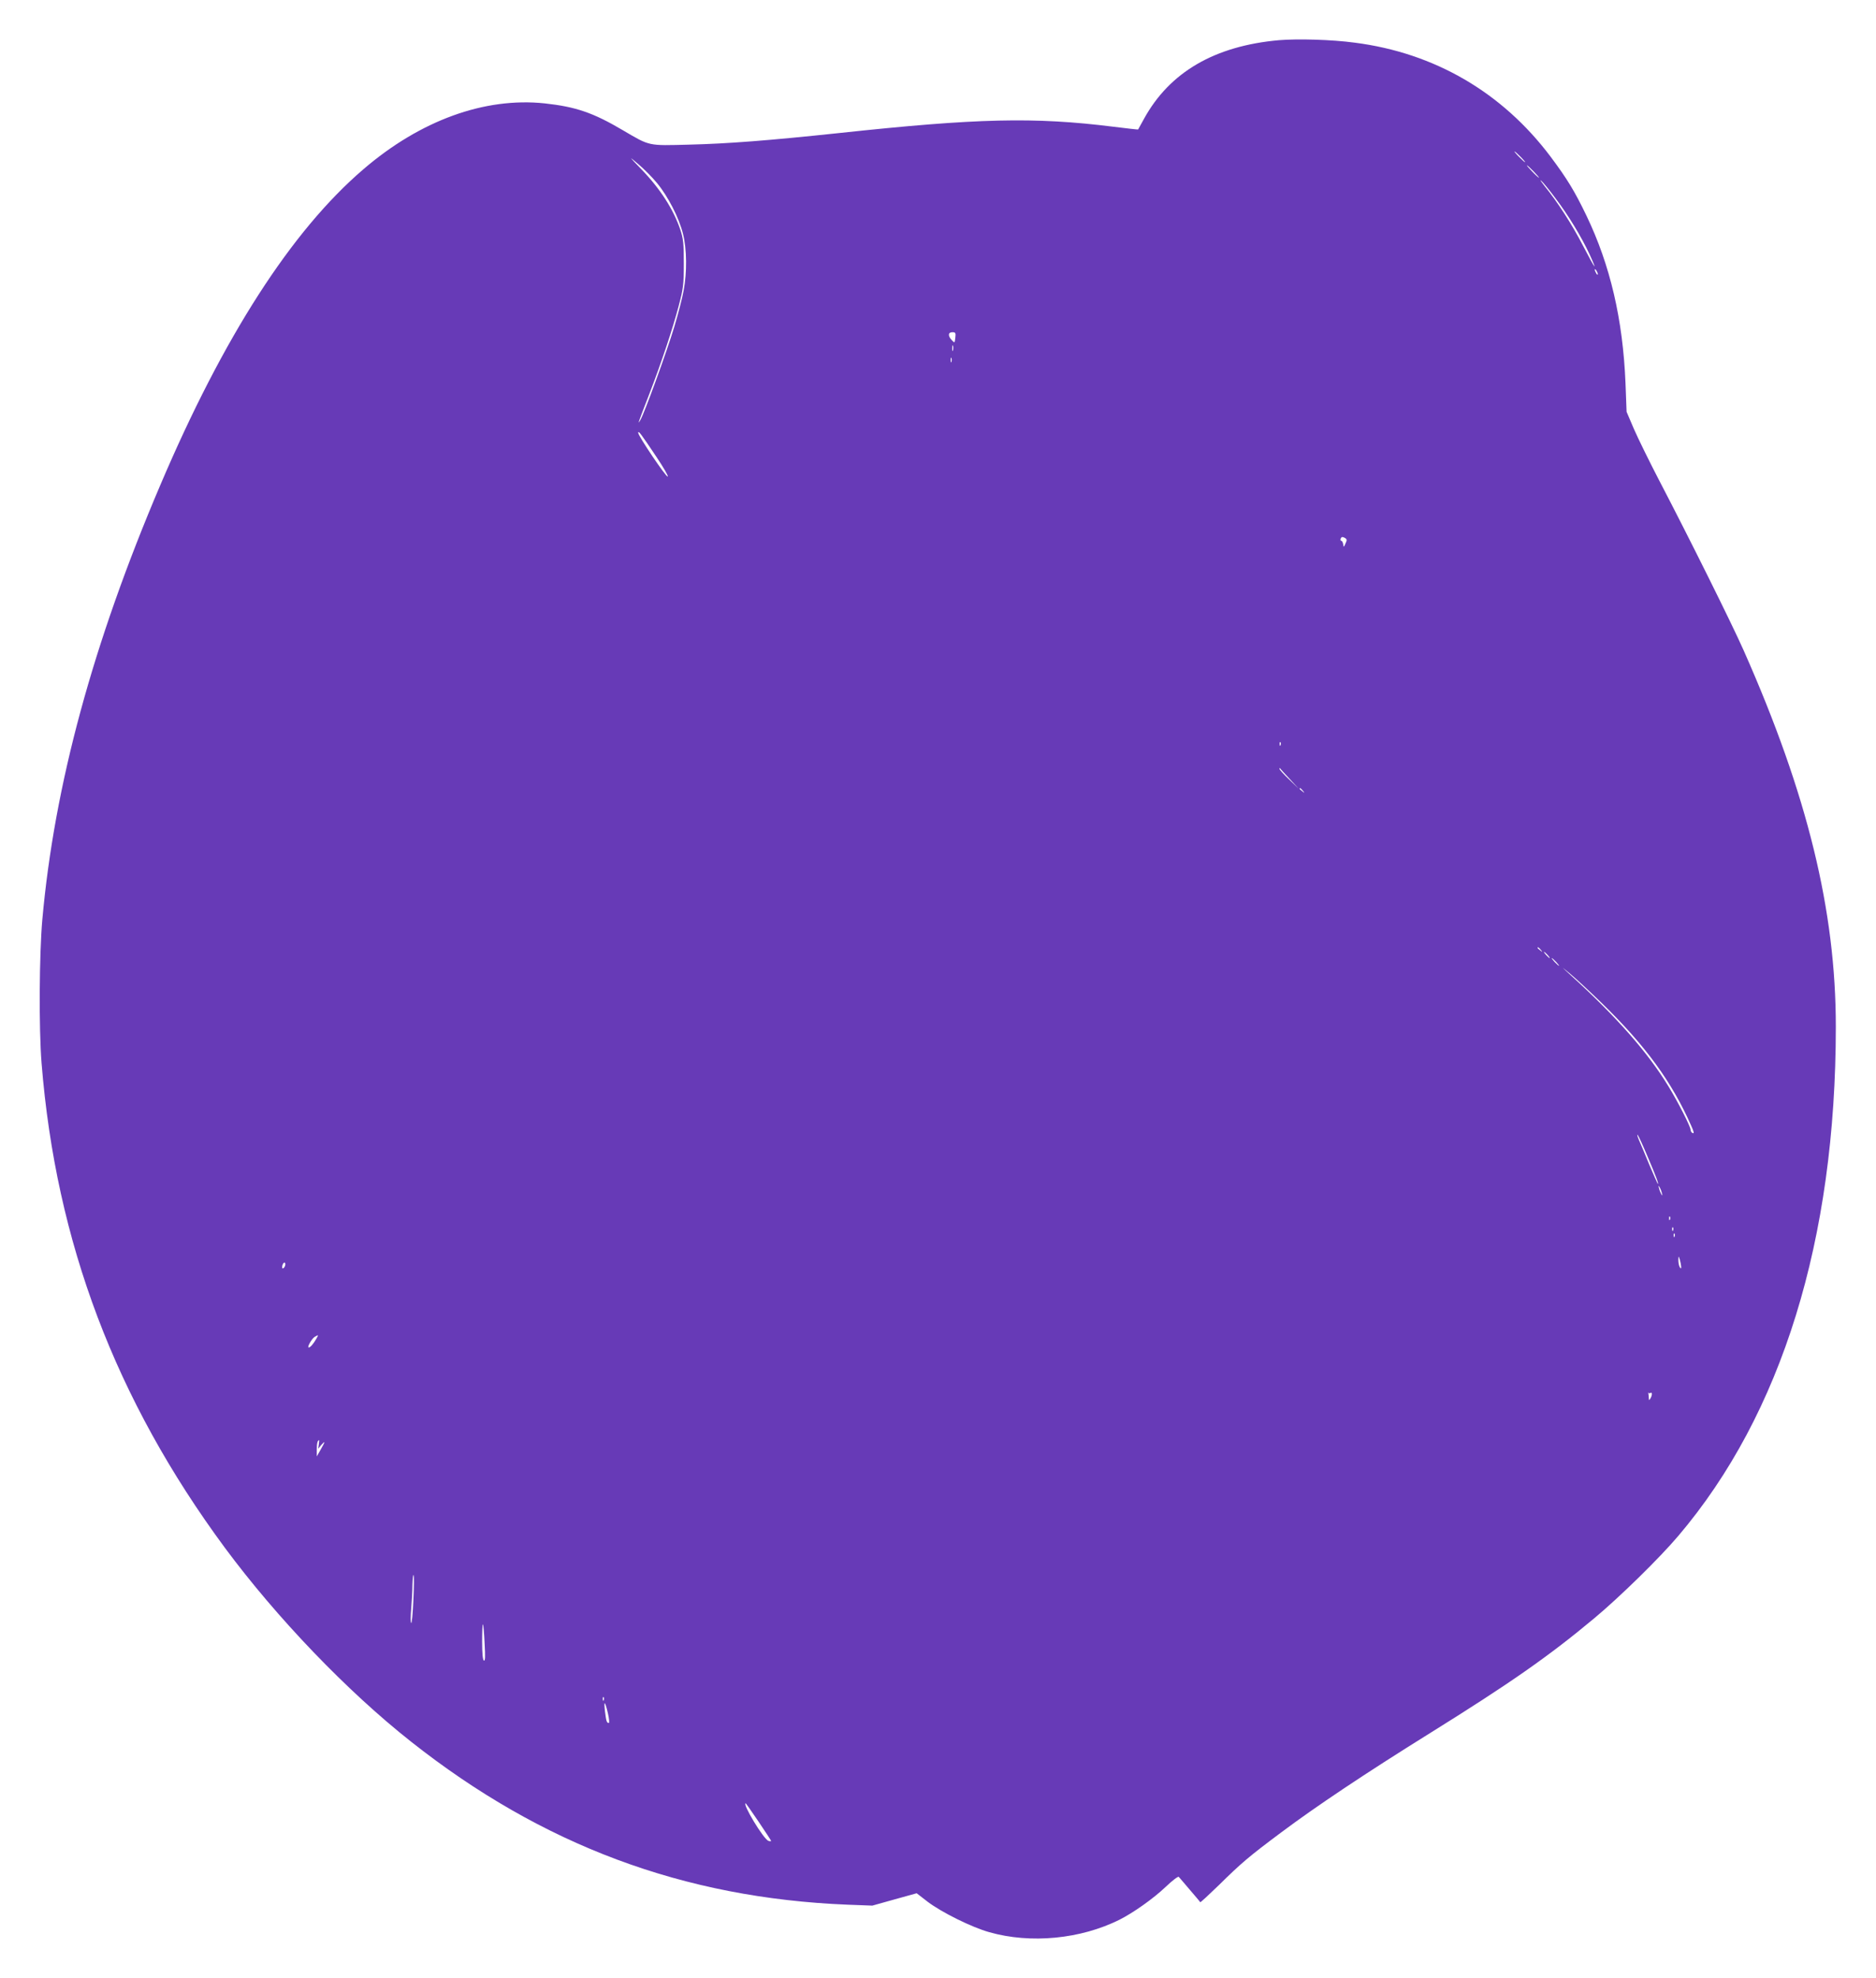 <?xml version="1.0" standalone="no"?>
<!DOCTYPE svg PUBLIC "-//W3C//DTD SVG 20010904//EN"
 "http://www.w3.org/TR/2001/REC-SVG-20010904/DTD/svg10.dtd">
<svg version="1.0" xmlns="http://www.w3.org/2000/svg"
 width="1214pt" height="1280pt" viewBox="0 0 1214 1280"
 preserveAspectRatio="xMidYMid meet">
<g transform="translate(0,1280) scale(0.1,-0.1)"
fill="#673ab7" stroke="none">
<path d="M8277 12540 c-417 -37 -708 -207 -874 -509 -20 -36 -37 -67 -38 -69
-1 -1 -73 7 -161 18 -512 64 -880 55 -1774 -41 -452 -48 -722 -69 -970 -75
-269 -7 -252 -11 -429 93 -193 114 -305 152 -506 174 -389 41 -805 -110 -1173
-426 -466 -399 -907 -1086 -1315 -2045 -436 -1023 -685 -1941 -763 -2810 -20
-225 -23 -706 -5 -930 93 -1159 478 -2177 1186 -3136 337 -455 792 -929 1205
-1255 849 -671 1763 -1012 2825 -1055 l160 -6 143 40 144 40 71 -55 c91 -69
287 -166 399 -197 267 -76 591 -45 843 81 91 46 219 137 298 212 43 41 81 70
85 65 5 -5 37 -43 72 -84 35 -41 66 -77 67 -80 2 -2 56 48 121 111 144 142
193 184 402 340 223 167 544 382 965 644 514 320 768 497 1060 741 167 139
426 393 546 535 669 788 1019 1917 1019 3295 0 751 -183 1502 -596 2434 -75
170 -355 733 -544 1095 -66 127 -141 280 -167 340 l-47 110 -7 185 c-17 413
-99 765 -253 1085 -77 160 -125 238 -231 380 -313 417 -752 673 -1269 739
-148 20 -368 26 -489 16z m1563 -755 c19 -19 32 -35 29 -35 -3 0 -20 16 -39
35 -19 19 -32 35 -29 35 3 0 20 -16 39 -35z m-5588 -170 c71 -86 142 -224 168
-329 25 -98 26 -250 4 -366 -8 -45 -35 -150 -60 -233 -46 -154 -194 -562 -221
-607 -19 -33 -14 -17 58 168 79 205 151 421 191 572 30 114 33 138 33 275 0
131 -3 159 -23 220 -44 130 -130 264 -251 389 -84 87 -84 88 -22 35 36 -30 91
-85 123 -124z m5673 75 c21 -22 37 -40 34 -40 -3 0 -23 18 -44 40 -21 22 -37
40 -34 40 3 0 23 -18 44 -40z m140 -172 c85 -112 170 -253 221 -363 55 -121
39 -101 -41 53 -72 140 -168 288 -249 387 -22 28 -33 44 -23 36 10 -8 52 -59
92 -113z m275 -493 c0 -5 -5 -3 -10 5 -5 8 -10 20 -10 25 0 6 5 3 10 -5 5 -8
10 -19 10 -25z m-4158 -411 c-4 -35 -4 -35 -23 -15 -26 28 -24 51 4 51 20 0
23 -4 19 -36z m-15 -81 c-3 -10 -5 -4 -5 12 0 17 2 24 5 18 2 -7 2 -21 0 -30z
m-10 -75 c-3 -7 -5 -2 -5 12 0 14 2 19 5 13 2 -7 2 -19 0 -25z m-1909 -615
c45 -67 78 -124 73 -127 -10 -6 -191 263 -191 283 0 18 19 -8 118 -156z m4459
-560 c-11 -26 -12 -26 -15 -5 -2 12 -7 22 -12 22 -5 0 -7 7 -4 15 5 11 11 12
25 5 16 -9 17 -14 6 -37z m-420 -1305 c-3 -8 -6 -5 -6 6 -1 11 2 17 5 13 3 -3
4 -12 1 -19z m58 -218 l60 -65 -62 60 c-35 33 -63 64 -63 69 0 5 1 7 3 5 1 -3
29 -34 62 -69z m86 -77 c13 -16 12 -17 -3 -4 -10 7 -18 15 -18 17 0 8 8 3 21
-13z m1540 -1030 c13 -16 12 -17 -3 -4 -10 7 -18 15 -18 17 0 8 8 3 21 -13z
m44 -33 c10 -11 16 -20 13 -20 -3 0 -13 9 -23 20 -10 11 -16 20 -13 20 3 0 13
-9 23 -20z m55 -45 c13 -14 21 -25 18 -25 -2 0 -15 11 -28 25 -13 14 -21 25
-18 25 2 0 15 -11 28 -25z m299 -270 c280 -273 450 -506 575 -790 18 -39 20
-52 10 -48 -8 3 -14 13 -14 22 0 20 -81 179 -142 279 -133 219 -334 448 -628
716 -71 65 -72 66 -10 15 36 -30 130 -117 209 -194z m293 -990 c54 -126 76
-185 65 -175 -2 3 -27 59 -55 125 -27 66 -57 138 -67 160 -9 22 -13 36 -7 30
5 -5 34 -68 64 -140z m92 -235 c5 -17 4 -20 -2 -10 -5 8 -13 26 -16 40 -5 17
-4 20 2 10 5 -8 13 -26 16 -40z m53 -172 c-3 -8 -6 -5 -6 6 -1 11 2 17 5 13 3
-3 4 -12 1 -19z m20 -70 c-3 -8 -6 -5 -6 6 -1 11 2 17 5 13 3 -3 4 -12 1 -19z
m10 -40 c-3 -8 -6 -5 -6 6 -1 11 2 17 5 13 3 -3 4 -12 1 -19z m42 -193 c1 -16
-1 -17 -9 -5 -5 8 -9 29 -9 45 1 29 1 29 9 5 4 -14 8 -34 9 -45z m-9033 8 c-2
-9 -8 -19 -14 -21 -6 -2 -8 5 -5 17 6 25 22 28 19 4z m202 -475 c-19 -34 -40
-58 -50 -58 -13 0 20 58 39 69 25 14 25 14 11 -11z m8633 -352 c12 7 11 -17
-1 -36 -8 -13 -10 -13 -10 2 0 9 -2 22 -3 30 -2 7 -2 10 0 5 3 -4 9 -5 14 -1z
m-8618 -333 l-4 -28 20 24 c28 31 26 23 -4 -30 l-25 -44 0 46 c0 38 5 59 15
59 1 0 0 -12 -2 -27z m612 -1008 c-4 -86 -10 -153 -14 -148 -5 4 -4 46 0 93 4
47 8 116 8 154 1 38 4 67 7 63 4 -3 3 -76 -1 -162z m461 -280 c5 -87 4 -116
-5 -111 -7 5 -11 47 -11 123 0 64 2 114 5 111 3 -2 8 -58 11 -123z m771 -367
c-3 -8 -6 -5 -6 6 -1 11 2 17 5 13 3 -3 4 -12 1 -19z m27 -86 c8 -34 10 -62 6
-62 -14 0 -17 11 -25 75 -9 75 0 69 19 -13z m975 -701 c45 -66 81 -122 81
-124 0 -3 -8 -3 -17 0 -31 9 -172 243 -147 243 1 0 39 -54 83 -119z"/>
</g>
</svg>
